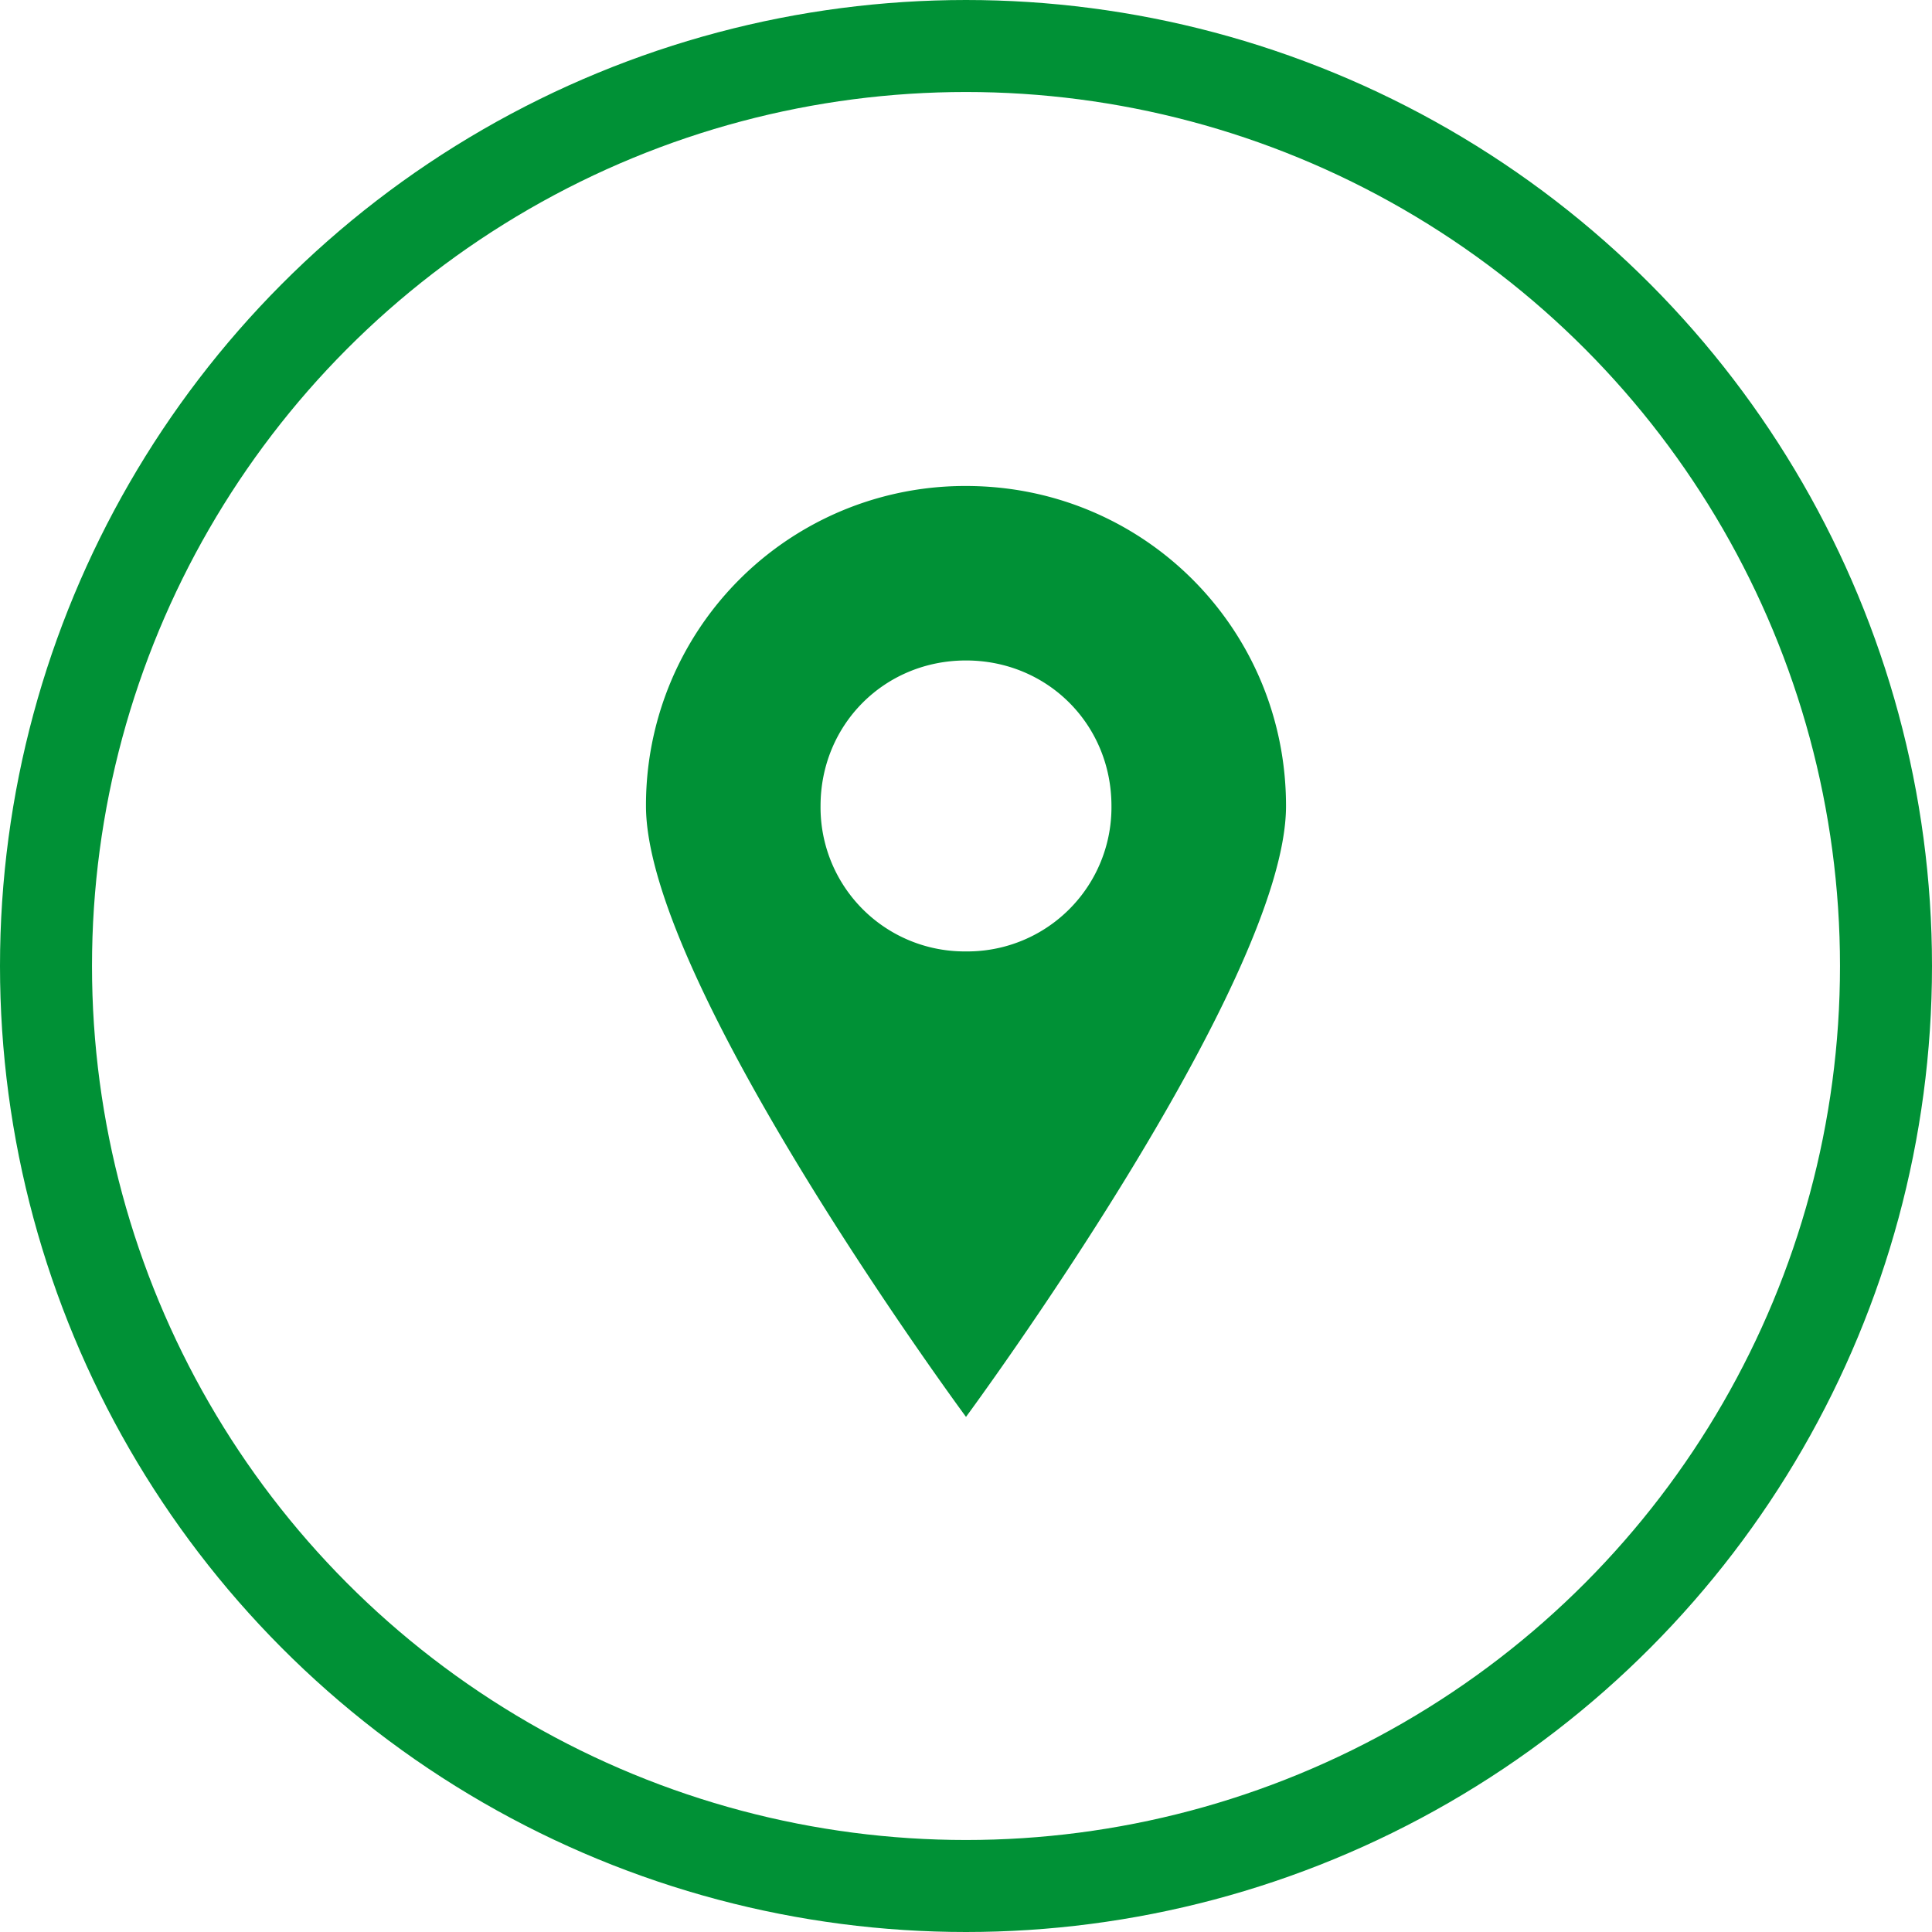 <svg xmlns="http://www.w3.org/2000/svg" width="42" height="42" viewBox="0 0 42 42">
    <g fill="none" fill-rule="evenodd">
        <circle cx="20" cy="20" r="20" stroke="#009136" stroke-width="2" transform="translate(1 1)"/>
        <path fill="#009136" d="M21 10.565a6.937 6.937 0 0 0-6.957 6.957c0 3.857 6.957 13.28 6.957 13.28s6.957-9.423 6.957-13.28c0-3.859-3.1-6.957-6.957-6.957zm0 10.118a3.132 3.132 0 0 1-3.162-3.162c0-1.77 1.39-3.163 3.162-3.163 1.77 0 3.162 1.391 3.162 3.163A3.132 3.132 0 0 1 21 20.683z"/>
    </g>
</svg>
